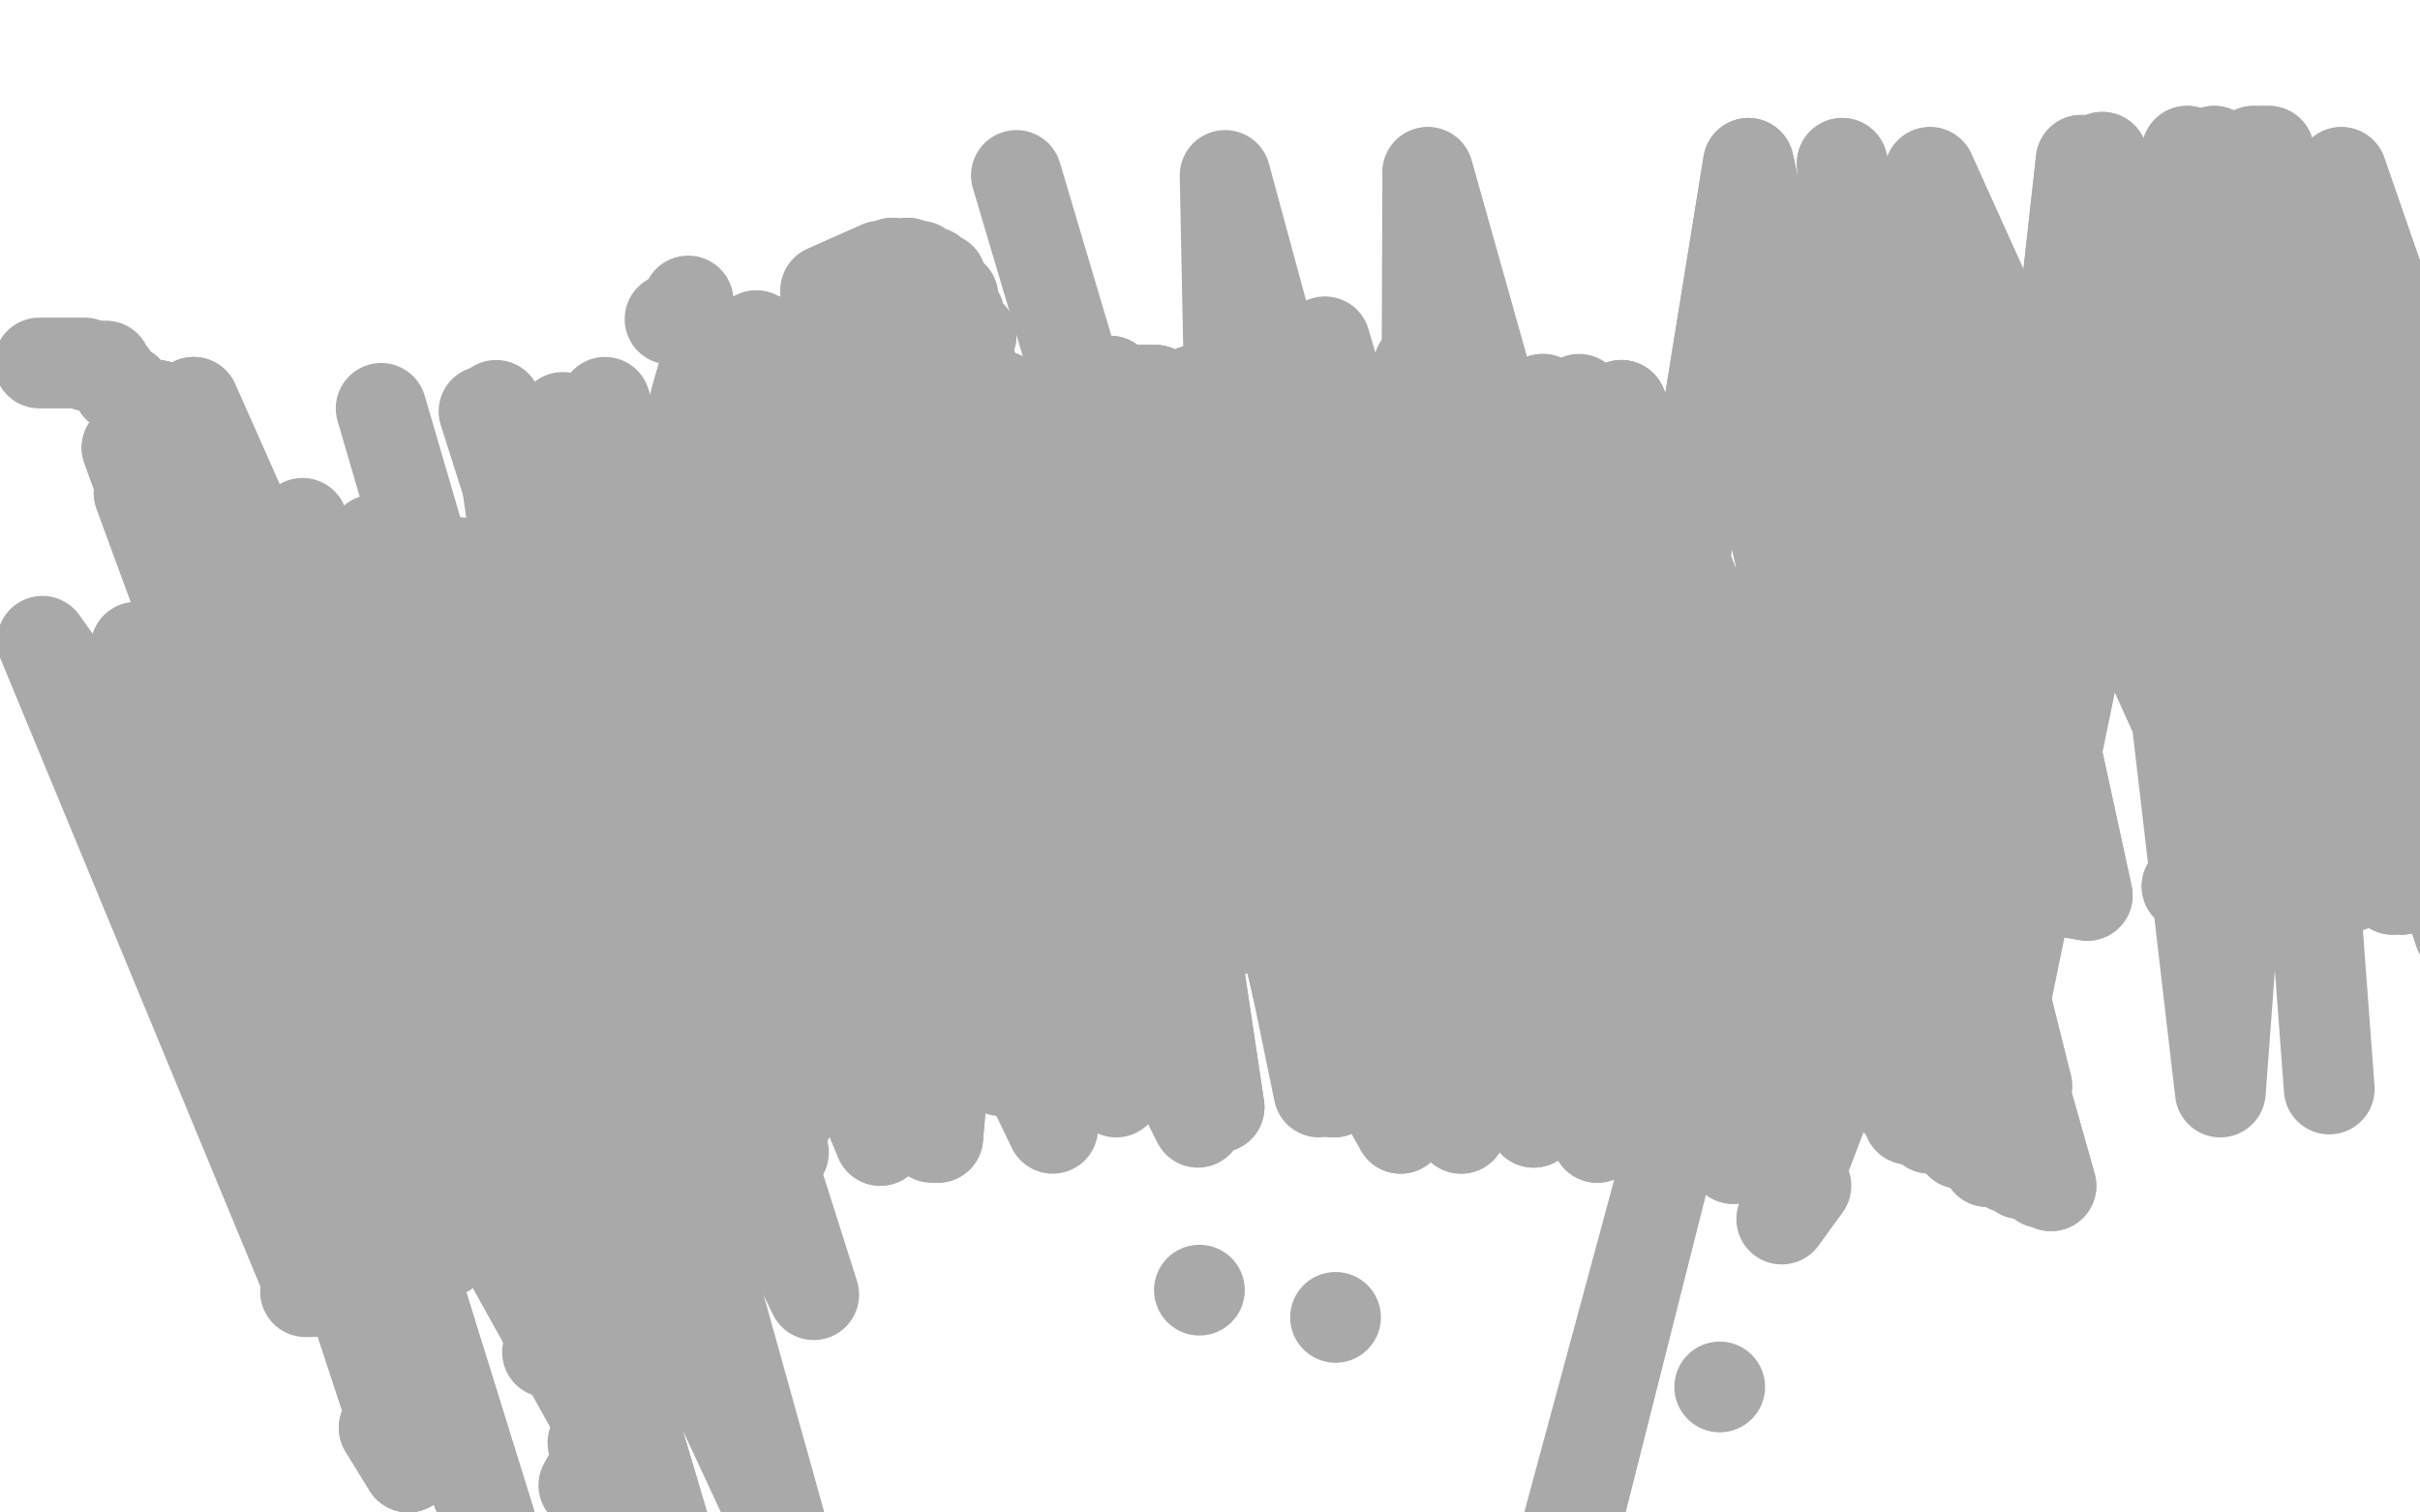 <?xml version="1.0" standalone="no"?>
<!DOCTYPE svg PUBLIC "-//W3C//DTD SVG 1.1//EN"
"http://www.w3.org/Graphics/SVG/1.1/DTD/svg11.dtd">

<svg width="800" height="500" version="1.1" xmlns="http://www.w3.org/2000/svg" xmlns:xlink="http://www.w3.org/1999/xlink" style="stroke-antialiasing: false"><desc>This SVG has been created on https://colorillo.com/</desc><rect x='0' y='0' width='800' height='500' style='fill: rgb(255,255,255); stroke-width:0' /><polyline points="13,120 13,120 13,120 14,120 14,120 15,120 15,120 16,120 17,120 19,120 20,120 21,120 23,120 24,120 26,120 28,120 29,121 30,121 32,121 34,121 35,121 35,123 36,123 37,124 38,126 39,128 42,129 43,132 45,136 48,141 50,147 52,153 56,158 57,163 59,168 61,171 63,173 64,175 66,179 67,182 68,184 71,186 76,187 85,185 92,182 100,173" style="fill: none; stroke: #a9a9a9; stroke-width: 30; stroke-linejoin: round; stroke-linecap: round; stroke-antialiasing: false; stroke-antialias: 0; opacity: 1.0"/>
<circle cx="123.5" cy="178.5" r="15" style="fill: #a9a9a9; stroke-antialiasing: false; stroke-antialias: 0; opacity: 1.0"/>
<circle cx="126.5" cy="184.5" r="15" style="fill: #a9a9a9; stroke-antialiasing: false; stroke-antialias: 0; opacity: 1.0"/>
<circle cx="221.5" cy="105.5" r="15" style="fill: #a9a9a9; stroke-antialiasing: false; stroke-antialias: 0; opacity: 1.0"/>
<circle cx="227.5" cy="99.5" r="15" style="fill: #a9a9a9; stroke-antialiasing: false; stroke-antialias: 0; opacity: 1.0"/>
<polyline points="273,96 291,88 291,88 149,276 149,276 295,87 295,87 149,276 149,276 300,87 300,87 151,279 151,279 304,88 304,88 154,281 154,281 308,90 308,90 157,286 157,286 311,92 311,92 161,294 161,294 315,98 315,98 167,303 167,303" style="fill: none; stroke: #a9a9a9; stroke-width: 30; stroke-linejoin: round; stroke-linecap: round; stroke-antialiasing: false; stroke-antialias: 0; opacity: 1.0"/>
<polyline points="300,296 300,296 300,296 196,477 196,477 301,297 301,297 193,491 193,491" style="fill: none; stroke: #a9a9a9; stroke-width: 30; stroke-linejoin: round; stroke-linecap: round; stroke-antialiasing: false; stroke-antialias: 0; opacity: 1.0"/>
<polyline points="167,303 317,104 171,315 321,111 175,324 322,123 179,333 321,143 181,354 320,160 182,369 318,173 182,384 315,187 184,398" style="fill: none; stroke: #a9a9a9; stroke-width: 30; stroke-linejoin: round; stroke-linecap: round; stroke-antialiasing: false; stroke-antialias: 0; opacity: 1.0"/>
<polyline points="273,96 291,88 291,88 149,276 149,276 295,87 295,87 149,276 149,276 300,87 300,87 151,279 151,279 304,88 304,88 154,281 154,281 308,90 308,90 157,286 157,286 311,92 311,92 161,294 161,294 315,98 315,98 167,303 317,104 171,315 321,111 175,324 322,123 179,333 321,143 181,354 320,160 182,369 318,173 182,384 315,187 184,398 310,204 183,414 308,220 182,428 307,231 181,441 307,237 181,447" style="fill: none; stroke: #a9a9a9; stroke-width: 30; stroke-linejoin: round; stroke-linecap: round; stroke-antialiasing: false; stroke-antialias: 0; opacity: 1.0"/>
<circle cx="396.5" cy="426.5" r="15" style="fill: #a9a9a9; stroke-antialiasing: false; stroke-antialias: 0; opacity: 1.0"/>
<circle cx="625.5" cy="135.5" r="15" style="fill: #a9a9a9; stroke-antialiasing: false; stroke-antialias: 0; opacity: 1.0"/>
<polyline points="603,246 603,246 603,246 608,246 608,246 611,249 611,249 616,253 616,253 619,259 619,259 623,267 623,267 623,278 623,278" style="fill: none; stroke: #a9a9a9; stroke-width: 30; stroke-linejoin: round; stroke-linecap: round; stroke-antialiasing: false; stroke-antialias: 0; opacity: 1.0"/>
<polyline points="597,392 589,403 589,403 661,215 661,215" style="fill: none; stroke: #a9a9a9; stroke-width: 30; stroke-linejoin: round; stroke-linecap: round; stroke-antialiasing: false; stroke-antialias: 0; opacity: 1.0"/>
<circle cx="568.5" cy="458.5" r="15" style="fill: #a9a9a9; stroke-antialiasing: false; stroke-antialias: 0; opacity: 1.0"/>
<polyline points="515,542 509,551 509,551 557,361 557,361" style="fill: none; stroke: #a9a9a9; stroke-width: 30; stroke-linejoin: round; stroke-linecap: round; stroke-antialiasing: false; stroke-antialias: 0; opacity: 1.0"/>
<polyline points="515,542 509,551 509,551 557,361 504,557 557,362" style="fill: none; stroke: #a9a9a9; stroke-width: 30; stroke-linejoin: round; stroke-linecap: round; stroke-antialiasing: false; stroke-antialias: 0; opacity: 1.0"/>
<polyline points="152,198 152,198 152,198 152,199 152,199 152,200 153,200 154,200 155,201 157,201 159,201 162,202 163,202 166,204 170,205 173,206 177,207 181,208 185,209 190,209 193,208 198,208 200,208 208,207 214,207" style="fill: none; stroke: #a9a9a9; stroke-width: 30; stroke-linejoin: round; stroke-linecap: round; stroke-antialiasing: false; stroke-antialias: 0; opacity: 1.0"/>
<polyline points="230,132 232,125 232,125 295,354 295,354 237,116 237,116 302,353 302,353 241,113 241,113 307,353 307,353 250,111 250,111 317,353 317,353" style="fill: none; stroke: #a9a9a9; stroke-width: 30; stroke-linejoin: round; stroke-linecap: round; stroke-antialiasing: false; stroke-antialias: 0; opacity: 1.0"/>
<polyline points="230,132 232,125 232,125 295,354 295,354 237,116 237,116 302,353 302,353 241,113 241,113 307,353 307,353 250,111 250,111 317,353 265,111 331,354 292,116 358,359 304,119 369,361" style="fill: none; stroke: #a9a9a9; stroke-width: 30; stroke-linejoin: round; stroke-linecap: round; stroke-antialiasing: false; stroke-antialias: 0; opacity: 1.0"/>
<polyline points="377,129 382,129 382,129 435,352 435,352 395,129 395,129 458,361 458,361 416,131 416,131 483,367 483,367 439,131 507,371 461,131 528,376 484,132 550,379 510,132 573,383" style="fill: none; stroke: #a9a9a9; stroke-width: 30; stroke-linejoin: round; stroke-linecap: round; stroke-antialiasing: false; stroke-antialias: 0; opacity: 1.0"/>
<polyline points="377,129 382,129 382,129 435,352 435,352 395,129 395,129 458,361 458,361 416,131 416,131 483,367 439,131 507,371 461,131 528,376 484,132 550,379 510,132 573,383 522,132 585,384" style="fill: none; stroke: #a9a9a9; stroke-width: 30; stroke-linejoin: round; stroke-linecap: round; stroke-antialiasing: false; stroke-antialias: 0; opacity: 1.0"/>
<polyline points="581,132 581,132 581,132 627,364 627,364 585,132 638,373 588,133 648,378 592,133 657,384 596,133 664,386 597,133 668,388 603,134 675,391 605,134 678,392" style="fill: none; stroke: #a9a9a9; stroke-width: 30; stroke-linejoin: round; stroke-linecap: round; stroke-antialiasing: false; stroke-antialias: 0; opacity: 1.0"/>
<polyline points="581,132 581,132 581,132 627,364 585,132 638,373 588,133 648,378 592,133 657,384 596,133 664,386 597,133 668,388 603,134 675,391 605,134 678,392" style="fill: none; stroke: #a9a9a9; stroke-width: 30; stroke-linejoin: round; stroke-linecap: round; stroke-antialiasing: false; stroke-antialias: 0; opacity: 1.0"/>
<circle cx="624.5" cy="133.5" r="15" style="fill: #a9a9a9; stroke-antialiasing: false; stroke-antialias: 0; opacity: 1.0"/>
<circle cx="625.5" cy="133.5" r="15" style="fill: #a9a9a9; stroke-antialiasing: false; stroke-antialias: 0; opacity: 1.0"/>
<circle cx="624.5" cy="133.5" r="15" style="fill: #a9a9a9; stroke-antialiasing: false; stroke-antialias: 0; opacity: 1.0"/>
<polyline points="615,139 615,139 615,139 670,359 670,359 604,138 604,138 659,366 659,366 578,138 578,138 631,370 631,370 536,134 536,134 596,373 596,373 489,134 489,134 550,373 550,373 418,135 418,135 483,373 483,373 396,135 396,135 463,373 463,373" style="fill: none; stroke: #a9a9a9; stroke-width: 30; stroke-linejoin: round; stroke-linecap: round; stroke-antialiasing: false; stroke-antialias: 0; opacity: 1.0"/>
<polyline points="615,139 615,139 615,139 670,359 670,359 604,138 604,138 659,366 659,366 578,138 578,138 631,370 631,370 536,134 536,134 596,373 596,373 489,134 489,134 550,373 550,373 418,135 418,135 483,373 483,373 396,135 396,135 463,373 326,134 396,371 278,135 348,373 234,136 308,376 186,138 259,381 160,136 239,384" style="fill: none; stroke: #a9a9a9; stroke-width: 30; stroke-linejoin: round; stroke-linecap: round; stroke-antialiasing: false; stroke-antialias: 0; opacity: 1.0"/>
<polyline points="101,427 103,427 103,427 14,212 14,212 152,406 152,406 64,162 64,162" style="fill: none; stroke: #a9a9a9; stroke-width: 30; stroke-linejoin: round; stroke-linecap: round; stroke-antialiasing: false; stroke-antialias: 0; opacity: 1.0"/>
<polyline points="177,156 196,149 196,149 291,377 291,377 226,141 226,141 310,376 310,376 331,131 331,131 403,366 403,366 367,126 367,126 441,361 441,361" style="fill: none; stroke: #a9a9a9; stroke-width: 30; stroke-linejoin: round; stroke-linecap: round; stroke-antialiasing: false; stroke-antialias: 0; opacity: 1.0"/>
<polyline points="177,156 196,149 196,149 291,377 291,377 226,141 226,141 310,376 310,376 331,131 331,131 403,366 403,366 367,126 367,126 441,361 438,113 509,357 475,107 544,354" style="fill: none; stroke: #a9a9a9; stroke-width: 30; stroke-linejoin: round; stroke-linecap: round; stroke-antialiasing: false; stroke-antialias: 0; opacity: 1.0"/>
<polyline points="640,288 690,296 638,57 745,294 695,52 770,292 723,50 778,292 732,50 791,292 745,50 793,293 748,50 794,293 750,50 794,294 750,50 791,294 748,51 777,293 729,52 741,289 688,53 662,287 609,54 629,288 578,54 539,295 472,57" style="fill: none; stroke: #a9a9a9; stroke-width: 30; stroke-linejoin: round; stroke-linecap: round; stroke-antialiasing: false; stroke-antialias: 0; opacity: 1.0"/>
<polyline points="690,296 638,57 745,294 695,52 770,292 723,50 778,292 732,50 791,292 745,50 793,293 748,50 794,293 750,50 794,294 750,50 791,294 748,51 777,293 729,52 741,289 688,53 662,287 609,54 629,288 578,54 539,295 472,57 471,301 405,58 410,307 336,58" style="fill: none; stroke: #a9a9a9; stroke-width: 30; stroke-linejoin: round; stroke-linecap: round; stroke-antialiasing: false; stroke-antialias: 0; opacity: 1.0"/>
<circle cx="294.5" cy="259.5" r="15" style="fill: #a9a9a9; stroke-antialiasing: false; stroke-antialias: 0; opacity: 1.0"/>
<polyline points="188,340 163,356 64,133 146,369 52,134 137,378 45,135 133,393 42,148 135,405 46,163 147,414 61,176 192,425 114,187" style="fill: none; stroke: #a9a9a9; stroke-width: 30; stroke-linejoin: round; stroke-linecap: round; stroke-antialiasing: false; stroke-antialias: 0; opacity: 1.0"/>
<polyline points="163,356 64,133 146,369 52,134 137,378 45,135 133,393 42,148 135,405 46,163 147,414 61,176 192,425 114,187 229,428 152,186 269,428 191,182" style="fill: none; stroke: #a9a9a9; stroke-width: 30; stroke-linejoin: round; stroke-linecap: round; stroke-antialiasing: false; stroke-antialias: 0; opacity: 1.0"/>
<polyline points="379,134 389,133 389,133 436,361 436,361 469,121 469,121 524,357 524,357" style="fill: none; stroke: #a9a9a9; stroke-width: 30; stroke-linejoin: round; stroke-linecap: round; stroke-antialiasing: false; stroke-antialias: 0; opacity: 1.0"/>
<circle cx="619.5" cy="186.5" r="15" style="fill: #a9a9a9; stroke-antialiasing: false; stroke-antialias: 0; opacity: 1.0"/>
<polyline points="723,293 756,302 756,302 730,57 730,57 813,308 774,57 861,308 820,55" style="fill: none; stroke: #a9a9a9; stroke-width: 30; stroke-linejoin: round; stroke-linecap: round; stroke-antialiasing: false; stroke-antialias: 0; opacity: 1.0"/>
<polyline points="723,293 756,302 756,302 730,57 813,308 774,57 861,308 820,55 888,309 852,55 902,310 868,57 905,310 873,57" style="fill: none; stroke: #a9a9a9; stroke-width: 30; stroke-linejoin: round; stroke-linecap: round; stroke-antialiasing: false; stroke-antialias: 0; opacity: 1.0"/>
<circle cx="760.5" cy="249.5" r="15" style="fill: #a9a9a9; stroke-antialiasing: false; stroke-antialias: 0; opacity: 1.0"/>
<circle cx="855.5" cy="276.5" r="15" style="fill: #a9a9a9; stroke-antialiasing: false; stroke-antialias: 0; opacity: 1.0"/>
<circle cx="641.5" cy="252.5" r="15" style="fill: #a9a9a9; stroke-antialiasing: false; stroke-antialias: 0; opacity: 1.0"/>
<circle cx="423.5" cy="280.5" r="15" style="fill: #a9a9a9; stroke-antialiasing: false; stroke-antialias: 0; opacity: 1.0"/>
<circle cx="487.5" cy="276.5" r="15" style="fill: #a9a9a9; stroke-antialiasing: false; stroke-antialias: 0; opacity: 1.0"/>
<circle cx="564.5" cy="264.5" r="15" style="fill: #a9a9a9; stroke-antialiasing: false; stroke-antialias: 0; opacity: 1.0"/>
<circle cx="357.5" cy="289.5" r="15" style="fill: #a9a9a9; stroke-antialiasing: false; stroke-antialias: 0; opacity: 1.0"/>
<polyline points="324,330 276,356 276,356 200,133 200,133 241,373 241,373 164,134 164,134 200,388 200,388 126,135 126,135" style="fill: none; stroke: #a9a9a9; stroke-width: 30; stroke-linejoin: round; stroke-linecap: round; stroke-antialiasing: false; stroke-antialias: 0; opacity: 1.0"/>
<polyline points="134,410 132,419 132,419 45,214 45,214 125,440 125,440 45,214 45,214" style="fill: none; stroke: #a9a9a9; stroke-width: 30; stroke-linejoin: round; stroke-linecap: round; stroke-antialiasing: false; stroke-antialias: 0; opacity: 1.0"/>
<polyline points="134,410 132,419 132,419 45,214 45,214 125,440 125,440 45,214 124,449 45,214" style="fill: none; stroke: #a9a9a9; stroke-width: 30; stroke-linejoin: round; stroke-linecap: round; stroke-antialiasing: false; stroke-antialias: 0; opacity: 1.0"/>
<polyline points="127,472 135,485 135,485 67,278 67,278 162,503 162,503 93,281 93,281 222,513 222,513 153,281 153,281" style="fill: none; stroke: #a9a9a9; stroke-width: 30; stroke-linejoin: round; stroke-linecap: round; stroke-antialiasing: false; stroke-antialias: 0; opacity: 1.0"/>
<polyline points="127,472 135,485 135,485 67,278 67,278 162,503 162,503 93,281 93,281 222,513 222,513 153,281 260,511 195,278" style="fill: none; stroke: #a9a9a9; stroke-width: 30; stroke-linejoin: round; stroke-linecap: round; stroke-antialiasing: false; stroke-antialias: 0; opacity: 1.0"/>
<circle cx="441.5" cy="435.5" r="15" style="fill: #a9a9a9; stroke-antialiasing: false; stroke-antialias: 0; opacity: 1.0"/>
<circle cx="580.5" cy="138.5" r="15" style="fill: #a9a9a9; stroke-antialiasing: false; stroke-antialias: 0; opacity: 1.0"/>
<polyline points="620,133 655,369 706,121 734,361 752,119 770,360" style="fill: none; stroke: #a9a9a9; stroke-width: 30; stroke-linejoin: round; stroke-linecap: round; stroke-antialiasing: false; stroke-antialias: 0; opacity: 1.0"/>
</svg>
